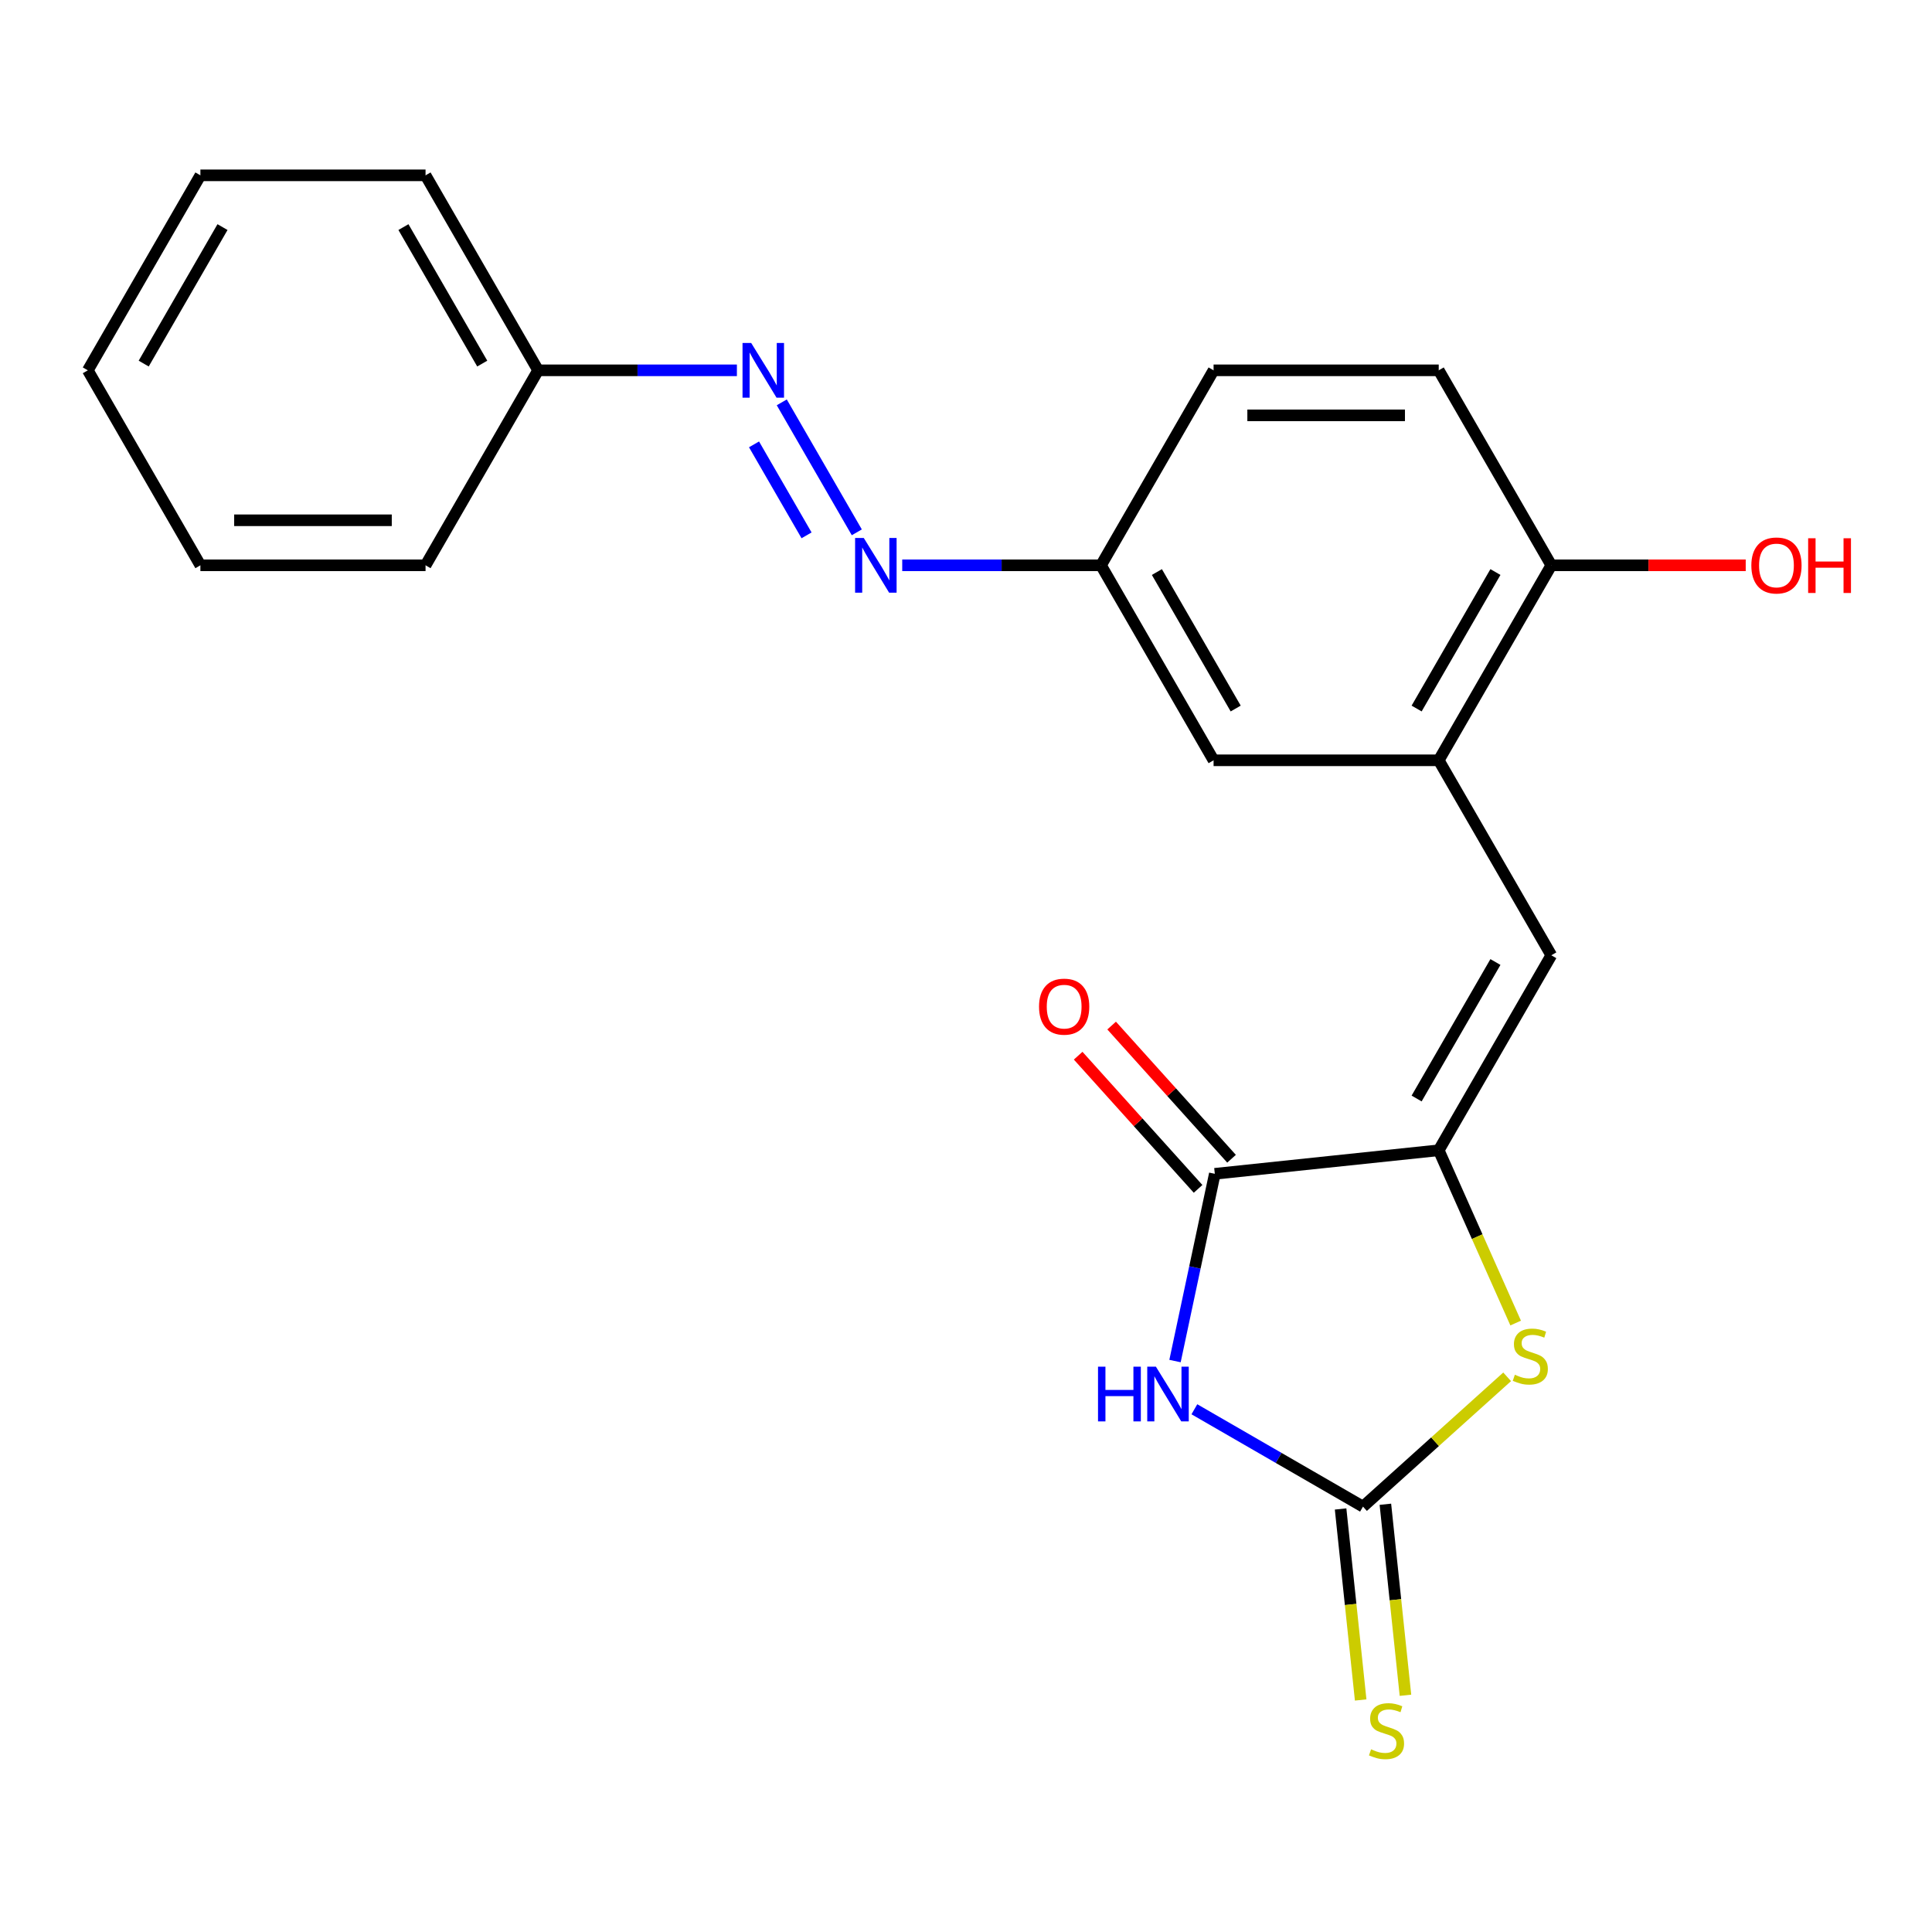 <?xml version='1.0' encoding='iso-8859-1'?>
<svg version='1.1' baseProfile='full'
              xmlns='http://www.w3.org/2000/svg'
                      xmlns:rdkit='http://www.rdkit.org/xml'
                      xmlns:xlink='http://www.w3.org/1999/xlink'
                  xml:space='preserve'
width='1000px' height='1000px' viewBox='0 0 1000 1000'>
<!-- END OF HEADER -->
<rect style='opacity:1.0;fill:#FFFFFF;stroke:none' width='1000' height='1000' x='0' y='0'> </rect>
<path class='bond-0' d='M 618.209,729.435 L 661.845,754.628' style='fill:none;fill-rule:evenodd;stroke:#0000FF;stroke-width:6px;stroke-linecap:butt;stroke-linejoin:miter;stroke-opacity:1' />
<path class='bond-0' d='M 661.845,754.628 L 705.481,779.821' style='fill:none;fill-rule:evenodd;stroke:#000000;stroke-width:6px;stroke-linecap:butt;stroke-linejoin:miter;stroke-opacity:1' />
<path class='bond-2' d='M 608.185,704.478 L 618.485,656.019' style='fill:none;fill-rule:evenodd;stroke:#0000FF;stroke-width:6px;stroke-linecap:butt;stroke-linejoin:miter;stroke-opacity:1' />
<path class='bond-2' d='M 618.485,656.019 L 628.785,607.56' style='fill:none;fill-rule:evenodd;stroke:#000000;stroke-width:6px;stroke-linecap:butt;stroke-linejoin:miter;stroke-opacity:1' />
<path class='bond-3' d='M 705.481,779.821 L 742.786,746.231' style='fill:none;fill-rule:evenodd;stroke:#000000;stroke-width:6px;stroke-linecap:butt;stroke-linejoin:miter;stroke-opacity:1' />
<path class='bond-3' d='M 742.786,746.231 L 780.092,712.641' style='fill:none;fill-rule:evenodd;stroke:#CCCC00;stroke-width:6px;stroke-linecap:butt;stroke-linejoin:miter;stroke-opacity:1' />
<path class='bond-8' d='M 693.891,781.039 L 699.086,830.473' style='fill:none;fill-rule:evenodd;stroke:#000000;stroke-width:6px;stroke-linecap:butt;stroke-linejoin:miter;stroke-opacity:1' />
<path class='bond-8' d='M 699.086,830.473 L 704.282,879.906' style='fill:none;fill-rule:evenodd;stroke:#CCCC00;stroke-width:6px;stroke-linecap:butt;stroke-linejoin:miter;stroke-opacity:1' />
<path class='bond-8' d='M 717.071,778.603 L 722.266,828.036' style='fill:none;fill-rule:evenodd;stroke:#000000;stroke-width:6px;stroke-linecap:butt;stroke-linejoin:miter;stroke-opacity:1' />
<path class='bond-8' d='M 722.266,828.036 L 727.462,877.47' style='fill:none;fill-rule:evenodd;stroke:#CCCC00;stroke-width:6px;stroke-linecap:butt;stroke-linejoin:miter;stroke-opacity:1' />
<path class='bond-1' d='M 744.685,595.379 L 628.785,607.56' style='fill:none;fill-rule:evenodd;stroke:#000000;stroke-width:6px;stroke-linecap:butt;stroke-linejoin:miter;stroke-opacity:1' />
<path class='bond-4' d='M 744.685,595.379 L 802.954,494.453' style='fill:none;fill-rule:evenodd;stroke:#000000;stroke-width:6px;stroke-linecap:butt;stroke-linejoin:miter;stroke-opacity:1' />
<path class='bond-4' d='M 733.241,568.586 L 774.029,497.938' style='fill:none;fill-rule:evenodd;stroke:#000000;stroke-width:6px;stroke-linecap:butt;stroke-linejoin:miter;stroke-opacity:1' />
<path class='bond-22' d='M 744.685,595.379 L 764.594,640.093' style='fill:none;fill-rule:evenodd;stroke:#000000;stroke-width:6px;stroke-linecap:butt;stroke-linejoin:miter;stroke-opacity:1' />
<path class='bond-22' d='M 764.594,640.093 L 784.502,684.808' style='fill:none;fill-rule:evenodd;stroke:#CCCC00;stroke-width:6px;stroke-linecap:butt;stroke-linejoin:miter;stroke-opacity:1' />
<path class='bond-10' d='M 637.446,599.762 L 606.413,565.296' style='fill:none;fill-rule:evenodd;stroke:#000000;stroke-width:6px;stroke-linecap:butt;stroke-linejoin:miter;stroke-opacity:1' />
<path class='bond-10' d='M 606.413,565.296 L 575.379,530.831' style='fill:none;fill-rule:evenodd;stroke:#FF0000;stroke-width:6px;stroke-linecap:butt;stroke-linejoin:miter;stroke-opacity:1' />
<path class='bond-10' d='M 620.125,615.358 L 589.092,580.892' style='fill:none;fill-rule:evenodd;stroke:#000000;stroke-width:6px;stroke-linecap:butt;stroke-linejoin:miter;stroke-opacity:1' />
<path class='bond-10' d='M 589.092,580.892 L 558.058,546.427' style='fill:none;fill-rule:evenodd;stroke:#FF0000;stroke-width:6px;stroke-linecap:butt;stroke-linejoin:miter;stroke-opacity:1' />
<path class='bond-5' d='M 802.954,494.453 L 744.685,393.528' style='fill:none;fill-rule:evenodd;stroke:#000000;stroke-width:6px;stroke-linecap:butt;stroke-linejoin:miter;stroke-opacity:1' />
<path class='bond-9' d='M 744.685,393.528 L 802.954,292.603' style='fill:none;fill-rule:evenodd;stroke:#000000;stroke-width:6px;stroke-linecap:butt;stroke-linejoin:miter;stroke-opacity:1' />
<path class='bond-9' d='M 733.241,366.735 L 774.029,296.088' style='fill:none;fill-rule:evenodd;stroke:#000000;stroke-width:6px;stroke-linecap:butt;stroke-linejoin:miter;stroke-opacity:1' />
<path class='bond-11' d='M 744.685,393.528 L 628.147,393.528' style='fill:none;fill-rule:evenodd;stroke:#000000;stroke-width:6px;stroke-linecap:butt;stroke-linejoin:miter;stroke-opacity:1' />
<path class='bond-6' d='M 466.993,292.603 L 518.435,292.603' style='fill:none;fill-rule:evenodd;stroke:#0000FF;stroke-width:6px;stroke-linecap:butt;stroke-linejoin:miter;stroke-opacity:1' />
<path class='bond-6' d='M 518.435,292.603 L 569.878,292.603' style='fill:none;fill-rule:evenodd;stroke:#000000;stroke-width:6px;stroke-linecap:butt;stroke-linejoin:miter;stroke-opacity:1' />
<path class='bond-7' d='M 443.482,275.529 L 404.643,208.258' style='fill:none;fill-rule:evenodd;stroke:#0000FF;stroke-width:6px;stroke-linecap:butt;stroke-linejoin:miter;stroke-opacity:1' />
<path class='bond-7' d='M 417.471,277.093 L 390.283,230.003' style='fill:none;fill-rule:evenodd;stroke:#0000FF;stroke-width:6px;stroke-linecap:butt;stroke-linejoin:miter;stroke-opacity:1' />
<path class='bond-14' d='M 381.416,191.678 L 329.974,191.678' style='fill:none;fill-rule:evenodd;stroke:#0000FF;stroke-width:6px;stroke-linecap:butt;stroke-linejoin:miter;stroke-opacity:1' />
<path class='bond-14' d='M 329.974,191.678 L 278.531,191.678' style='fill:none;fill-rule:evenodd;stroke:#000000;stroke-width:6px;stroke-linecap:butt;stroke-linejoin:miter;stroke-opacity:1' />
<path class='bond-13' d='M 802.954,292.603 L 744.685,191.678' style='fill:none;fill-rule:evenodd;stroke:#000000;stroke-width:6px;stroke-linecap:butt;stroke-linejoin:miter;stroke-opacity:1' />
<path class='bond-16' d='M 802.954,292.603 L 853.267,292.603' style='fill:none;fill-rule:evenodd;stroke:#000000;stroke-width:6px;stroke-linecap:butt;stroke-linejoin:miter;stroke-opacity:1' />
<path class='bond-16' d='M 853.267,292.603 L 903.579,292.603' style='fill:none;fill-rule:evenodd;stroke:#FF0000;stroke-width:6px;stroke-linecap:butt;stroke-linejoin:miter;stroke-opacity:1' />
<path class='bond-12' d='M 628.147,393.528 L 569.878,292.603' style='fill:none;fill-rule:evenodd;stroke:#000000;stroke-width:6px;stroke-linecap:butt;stroke-linejoin:miter;stroke-opacity:1' />
<path class='bond-12' d='M 639.591,366.735 L 598.803,296.088' style='fill:none;fill-rule:evenodd;stroke:#000000;stroke-width:6px;stroke-linecap:butt;stroke-linejoin:miter;stroke-opacity:1' />
<path class='bond-15' d='M 569.878,292.603 L 628.147,191.678' style='fill:none;fill-rule:evenodd;stroke:#000000;stroke-width:6px;stroke-linecap:butt;stroke-linejoin:miter;stroke-opacity:1' />
<path class='bond-23' d='M 744.685,191.678 L 628.147,191.678' style='fill:none;fill-rule:evenodd;stroke:#000000;stroke-width:6px;stroke-linecap:butt;stroke-linejoin:miter;stroke-opacity:1' />
<path class='bond-23' d='M 727.204,214.985 L 645.628,214.985' style='fill:none;fill-rule:evenodd;stroke:#000000;stroke-width:6px;stroke-linecap:butt;stroke-linejoin:miter;stroke-opacity:1' />
<path class='bond-17' d='M 278.531,191.678 L 220.262,90.752' style='fill:none;fill-rule:evenodd;stroke:#000000;stroke-width:6px;stroke-linecap:butt;stroke-linejoin:miter;stroke-opacity:1' />
<path class='bond-17' d='M 249.606,188.193 L 208.818,117.545' style='fill:none;fill-rule:evenodd;stroke:#000000;stroke-width:6px;stroke-linecap:butt;stroke-linejoin:miter;stroke-opacity:1' />
<path class='bond-18' d='M 278.531,191.678 L 220.262,292.603' style='fill:none;fill-rule:evenodd;stroke:#000000;stroke-width:6px;stroke-linecap:butt;stroke-linejoin:miter;stroke-opacity:1' />
<path class='bond-20' d='M 220.262,90.752 L 103.724,90.752' style='fill:none;fill-rule:evenodd;stroke:#000000;stroke-width:6px;stroke-linecap:butt;stroke-linejoin:miter;stroke-opacity:1' />
<path class='bond-19' d='M 220.262,292.603 L 103.724,292.603' style='fill:none;fill-rule:evenodd;stroke:#000000;stroke-width:6px;stroke-linecap:butt;stroke-linejoin:miter;stroke-opacity:1' />
<path class='bond-19' d='M 202.781,269.295 L 121.205,269.295' style='fill:none;fill-rule:evenodd;stroke:#000000;stroke-width:6px;stroke-linecap:butt;stroke-linejoin:miter;stroke-opacity:1' />
<path class='bond-21' d='M 103.724,292.603 L 45.455,191.678' style='fill:none;fill-rule:evenodd;stroke:#000000;stroke-width:6px;stroke-linecap:butt;stroke-linejoin:miter;stroke-opacity:1' />
<path class='bond-24' d='M 103.724,90.752 L 45.455,191.678' style='fill:none;fill-rule:evenodd;stroke:#000000;stroke-width:6px;stroke-linecap:butt;stroke-linejoin:miter;stroke-opacity:1' />
<path class='bond-24' d='M 115.168,117.545 L 74.38,188.193' style='fill:none;fill-rule:evenodd;stroke:#000000;stroke-width:6px;stroke-linecap:butt;stroke-linejoin:miter;stroke-opacity:1' />
<path  class='atom-0' d='M 568.335 707.392
L 572.175 707.392
L 572.175 719.432
L 586.655 719.432
L 586.655 707.392
L 590.495 707.392
L 590.495 735.712
L 586.655 735.712
L 586.655 722.632
L 572.175 722.632
L 572.175 735.712
L 568.335 735.712
L 568.335 707.392
' fill='#0000FF'/>
<path  class='atom-0' d='M 598.295 707.392
L 607.575 722.392
Q 608.495 723.872, 609.975 726.552
Q 611.455 729.232, 611.535 729.392
L 611.535 707.392
L 615.295 707.392
L 615.295 735.712
L 611.415 735.712
L 601.455 719.312
Q 600.295 717.392, 599.055 715.192
Q 597.855 712.992, 597.495 712.312
L 597.495 735.712
L 593.815 735.712
L 593.815 707.392
L 598.295 707.392
' fill='#0000FF'/>
<path  class='atom-4' d='M 784.086 711.562
Q 784.406 711.682, 785.726 712.242
Q 787.046 712.802, 788.486 713.162
Q 789.966 713.482, 791.406 713.482
Q 794.086 713.482, 795.646 712.202
Q 797.206 710.882, 797.206 708.602
Q 797.206 707.042, 796.406 706.082
Q 795.646 705.122, 794.446 704.602
Q 793.246 704.082, 791.246 703.482
Q 788.726 702.722, 787.206 702.002
Q 785.726 701.282, 784.646 699.762
Q 783.606 698.242, 783.606 695.682
Q 783.606 692.122, 786.006 689.922
Q 788.446 687.722, 793.246 687.722
Q 796.526 687.722, 800.246 689.282
L 799.326 692.362
Q 795.926 690.962, 793.366 690.962
Q 790.606 690.962, 789.086 692.122
Q 787.566 693.242, 787.606 695.202
Q 787.606 696.722, 788.366 697.642
Q 789.166 698.562, 790.286 699.082
Q 791.446 699.602, 793.366 700.202
Q 795.926 701.002, 797.446 701.802
Q 798.966 702.602, 800.046 704.242
Q 801.166 705.842, 801.166 708.602
Q 801.166 712.522, 798.526 714.642
Q 795.926 716.722, 791.566 716.722
Q 789.046 716.722, 787.126 716.162
Q 785.246 715.642, 783.006 714.722
L 784.086 711.562
' fill='#CCCC00'/>
<path  class='atom-7' d='M 447.079 278.443
L 456.359 293.443
Q 457.279 294.923, 458.759 297.603
Q 460.239 300.283, 460.319 300.443
L 460.319 278.443
L 464.079 278.443
L 464.079 306.763
L 460.199 306.763
L 450.239 290.363
Q 449.079 288.443, 447.839 286.243
Q 446.639 284.043, 446.279 283.363
L 446.279 306.763
L 442.599 306.763
L 442.599 278.443
L 447.079 278.443
' fill='#0000FF'/>
<path  class='atom-8' d='M 388.81 177.518
L 398.09 192.518
Q 399.01 193.998, 400.49 196.678
Q 401.97 199.358, 402.05 199.518
L 402.05 177.518
L 405.81 177.518
L 405.81 205.838
L 401.93 205.838
L 391.97 189.438
Q 390.81 187.518, 389.57 185.318
Q 388.37 183.118, 388.01 182.438
L 388.01 205.838
L 384.33 205.838
L 384.33 177.518
L 388.81 177.518
' fill='#0000FF'/>
<path  class='atom-9' d='M 709.662 905.441
Q 709.982 905.561, 711.302 906.121
Q 712.622 906.681, 714.062 907.041
Q 715.542 907.361, 716.982 907.361
Q 719.662 907.361, 721.222 906.081
Q 722.782 904.761, 722.782 902.481
Q 722.782 900.921, 721.982 899.961
Q 721.222 899.001, 720.022 898.481
Q 718.822 897.961, 716.822 897.361
Q 714.302 896.601, 712.782 895.881
Q 711.302 895.161, 710.222 893.641
Q 709.182 892.121, 709.182 889.561
Q 709.182 886.001, 711.582 883.801
Q 714.022 881.601, 718.822 881.601
Q 722.102 881.601, 725.822 883.161
L 724.902 886.241
Q 721.502 884.841, 718.942 884.841
Q 716.182 884.841, 714.662 886.001
Q 713.142 887.121, 713.182 889.081
Q 713.182 890.601, 713.942 891.521
Q 714.742 892.441, 715.862 892.961
Q 717.022 893.481, 718.942 894.081
Q 721.502 894.881, 723.022 895.681
Q 724.542 896.481, 725.622 898.121
Q 726.742 899.721, 726.742 902.481
Q 726.742 906.401, 724.102 908.521
Q 721.502 910.601, 717.142 910.601
Q 714.622 910.601, 712.702 910.041
Q 710.822 909.521, 708.582 908.601
L 709.662 905.441
' fill='#CCCC00'/>
<path  class='atom-11' d='M 537.806 521.035
Q 537.806 514.235, 541.166 510.435
Q 544.526 506.635, 550.806 506.635
Q 557.086 506.635, 560.446 510.435
Q 563.806 514.235, 563.806 521.035
Q 563.806 527.915, 560.406 531.835
Q 557.006 535.715, 550.806 535.715
Q 544.566 535.715, 541.166 531.835
Q 537.806 527.955, 537.806 521.035
M 550.806 532.515
Q 555.126 532.515, 557.446 529.635
Q 559.806 526.715, 559.806 521.035
Q 559.806 515.475, 557.446 512.675
Q 555.126 509.835, 550.806 509.835
Q 546.486 509.835, 544.126 512.635
Q 541.806 515.435, 541.806 521.035
Q 541.806 526.755, 544.126 529.635
Q 546.486 532.515, 550.806 532.515
' fill='#FF0000'/>
<path  class='atom-17' d='M 906.493 292.683
Q 906.493 285.883, 909.853 282.083
Q 913.213 278.283, 919.493 278.283
Q 925.773 278.283, 929.133 282.083
Q 932.493 285.883, 932.493 292.683
Q 932.493 299.563, 929.093 303.483
Q 925.693 307.363, 919.493 307.363
Q 913.253 307.363, 909.853 303.483
Q 906.493 299.603, 906.493 292.683
M 919.493 304.163
Q 923.813 304.163, 926.133 301.283
Q 928.493 298.363, 928.493 292.683
Q 928.493 287.123, 926.133 284.323
Q 923.813 281.483, 919.493 281.483
Q 915.173 281.483, 912.813 284.283
Q 910.493 287.083, 910.493 292.683
Q 910.493 298.403, 912.813 301.283
Q 915.173 304.163, 919.493 304.163
' fill='#FF0000'/>
<path  class='atom-17' d='M 935.893 278.603
L 939.733 278.603
L 939.733 290.643
L 954.213 290.643
L 954.213 278.603
L 958.053 278.603
L 958.053 306.923
L 954.213 306.923
L 954.213 293.843
L 939.733 293.843
L 939.733 306.923
L 935.893 306.923
L 935.893 278.603
' fill='#FF0000'/>
</svg>
